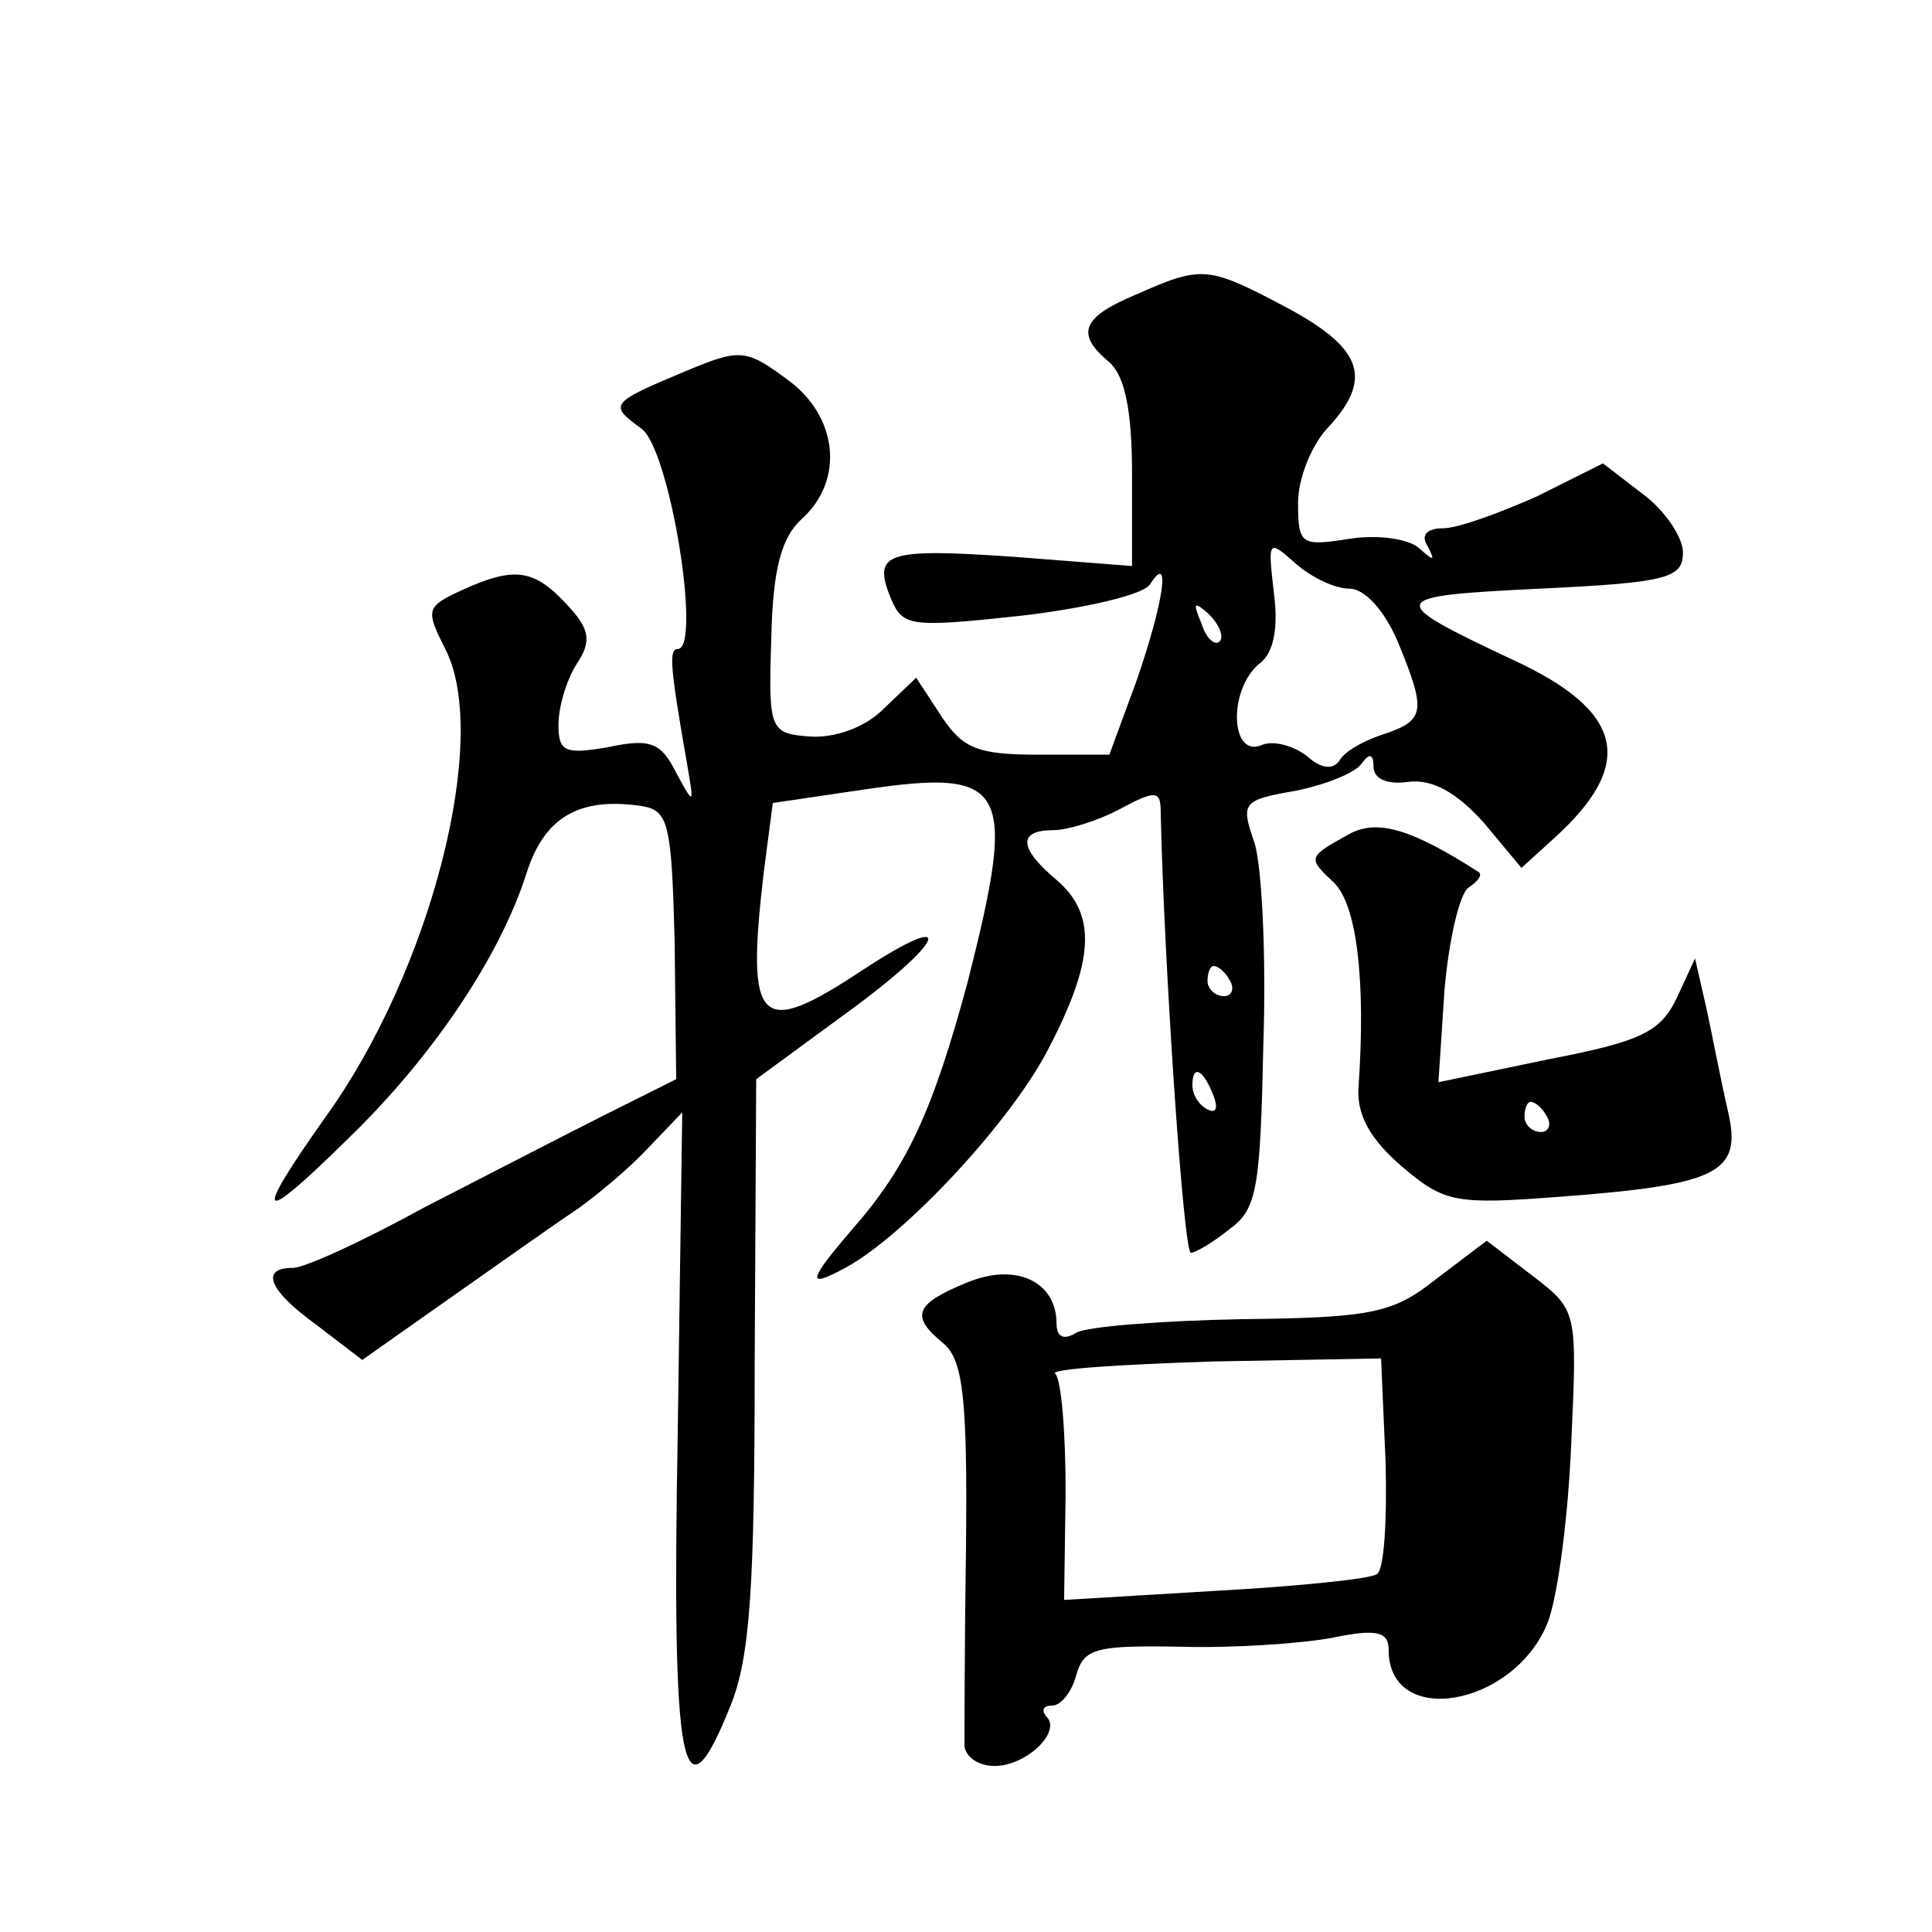 <?xml version="1.0" standalone="no"?>
<!DOCTYPE svg PUBLIC "-//W3C//DTD SVG 20010904//EN"
 "http://www.w3.org/TR/2001/REC-SVG-20010904/DTD/svg10.dtd">
<svg version="1.0" xmlns="http://www.w3.org/2000/svg"
 width="128pt" height="128pt" viewBox="0 0 128 128"
 preserveAspectRatio="xMidYMid meet">
<g transform="translate(0,128) scale(0.1,-0.1)"
fill="#0" stroke="none">
<path d="M753 1085 c-36 -15 -41 -26 -18 -45 10 -9 15 -31 15 -74 l0 -61 -77 6
c-86 6 -95 3 -83 -27 8 -19 12 -20 86 -12 43 5 82 14 86 21 14 22 9 -12 -9 -64
l-18 -49 -47 0 c-40 0 -50 4 -64 25 l-17 26 -22 -21 c-12 -12 -32 -19 -48 -18 -27
2 -28 4 -26 65 1 47 7 67 20 79 29 26 24 69 -10 93 -27 20 -31 20 -67 5 -50 -21
-51 -22 -29 -38 19 -14 40 -146 24 -146 -6 0 -5 -12 6 -75 5 -29 5 -29 -7 -7 -10
20 -17 23 -45 17 -29 -5 -33 -3 -33 15 0 11 5 29 12 40 10 15 9 23 -6 39 -22 24
-35 26 -70 10 -24 -11 -24 -13 -11 -39 30 -58 -9 -213 -80 -311 -48 -68 -44 -72
15 -14 58 56 102 123 119 177 12 37 35 50 76 44 18 -3 20 -11 22 -92 l1 -89 -46
-23 c-26 -13 -80 -41 -121 -62 -40 -22 -79 -40 -87 -40 -22 0 -16 -15 16 -38 l30
-23 61 43 c34 24 71 50 83 58 11 8 32 25 45 39 l23 24 -3 -213 c-4 -225 3 -260
35 -180 13 32 16 79 16 228 l1 187 60 44 c66 48 74 70 10 28 -68 -45 -77 -37 -65
65 l6 46 61 9 c95 14 101 2 68 -128 -23 -85 -40 -122 -76 -163 -30 -35 -31 -40
-5 -26 39 21 109 96 134 144 31 59 33 90 6 113 -25 21 -26 33 -2 33 9 0 29 6 44
14 24 13 27 12 27 -2 2 -96 15 -292 20 -292 3 0 15 7 26 16 18 13 20 28 22 122
2 59 -1 119 -6 134 -9 26 -8 28 27 34 20 4 40 12 44 18 5 7 8 7 8 -2 0 -8 9 -12
23 -10 16 2 32 -7 50 -27 l25 -30 22 20 c54 49 46 84 -28 118 -85 40 -84 42 18
47 85 4 95 7 95 24 0 10 -12 28 -27 39 l-26 20 -44 -22 c-25 -11 -52 -21 -62 -21
-11 0 -15 -5 -10 -12 5 -10 4 -10 -6 -1 -7 6 -27 9 -46 6 -32 -5 -34 -4 -34 24
0 16 9 39 21 51 29 32 21 52 -30 79 -51 27 -55 27 -98 8z m141 -195 c10 0 23 -14
32 -35 19 -46 18 -52 -8 -61 -13 -4 -26 -11 -30 -17 -4 -7 -12 -7 -22 2 -9 7 -23
11 -31 7 -20 -7 -21 37 -1 54 10 7 13 24 10 47 -4 35 -4 36 14 20 10 -9 26 -17
36 -17z m-86 -35 c-3 -3 -9 2 -12 12 -6 14 -5 15 5 6 7 -7 10 -15 7 -18z m7 -225
c3 -5 1 -10 -4 -10 -6 0 -11 5 -11 10 0 6 2 10 4 10 3 0 8 -4 11 -10z m-11 -76
c3 -8 2 -12 -4 -9 -6 3 -10 10 -10 16 0 14 7 11 14 -7z M895 728 c-29 -16 -29 -16
-11 -33 15 -15 21 -65 16 -136 -1 -18 8 -34 29 -52 28 -24 36 -25 103 -20 107 8
122 16 113 56 -4 17 -10 48 -14 67 l-8 35 -12 -26 c-11 -23 -24 -29 -86 -41 l-72
-15 4 61 c3 34 10 64 16 68 6 4 9 8 7 10 -45 29 -67 35 -85 26z m130 -188 c3 -5
1 -10 -4 -10 -6 0 -11 5 -11 10 0 6 2 10 4 10 3 0 8 -4 11 -10z M952 433 c-29 -23
-42 -26 -130 -27 -53 -1 -103 -5 -109 -9 -8 -5 -13 -3 -13 6 0 28 -27 41 -60 27
-34 -14 -37 -22 -15 -40 13 -11 16 -36 15 -134 -1 -67 -1 -127 -1 -133 1 -7 9 -13
20 -13 21 0 45 23 34 33 -3 4 -2 7 4 7 6 0 13 9 16 20 5 18 13 20 69 19 34 -1 80
2 101 6 29 6 37 4 37 -8 0 -52 82 -38 105 17 7 17 14 71 16 120 4 88 4 88 -26 111
l-30 23 -33 -25z m-34 -122 c1 -39 -1 -72 -6 -74 -4 -3 -52 -8 -107 -11 l-100 -6
1 72 c0 40 -3 75 -7 78 -3 3 43 6 105 8 l111 2 3 -69z"/>
</g>
</svg>
